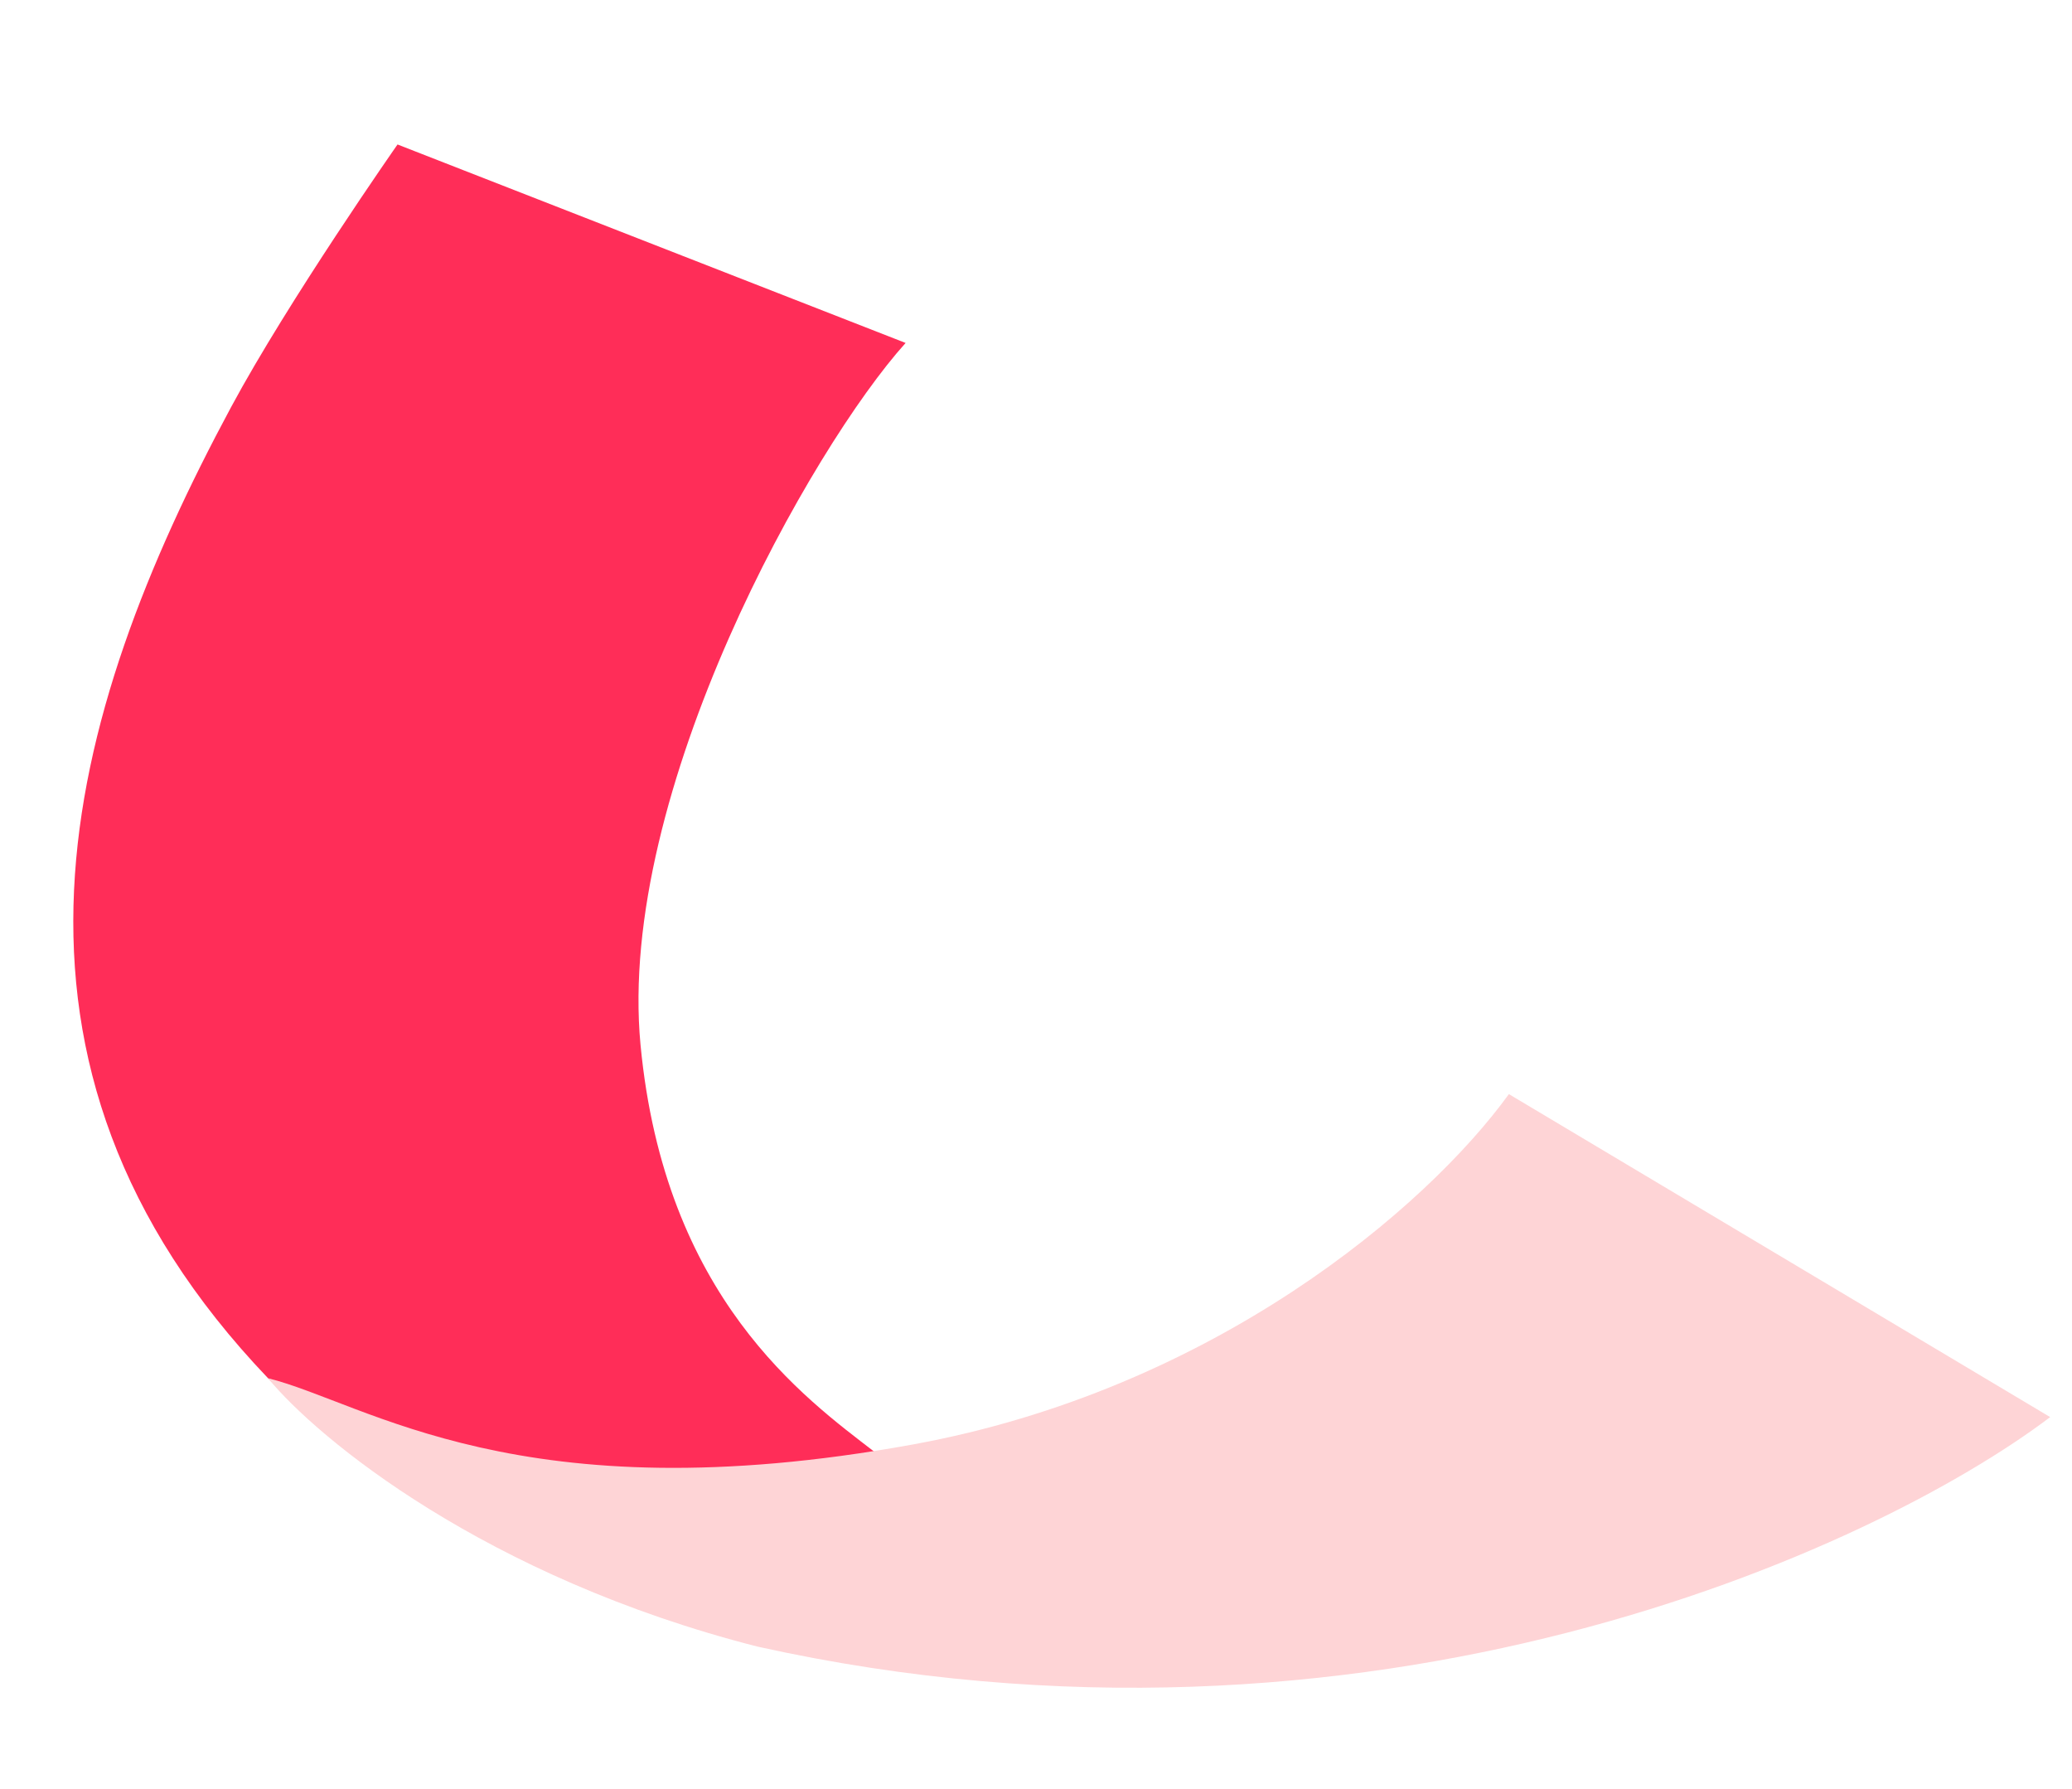 <?xml version="1.0" encoding="UTF-8"?> <svg xmlns="http://www.w3.org/2000/svg" width="234" height="202" viewBox="0 0 234 202" fill="none"><path d="M102.274 38.721L44.895 16.312C44.895 16.312 32.59 33.892 26.095 45.97C7.307 80.913 -3.8 119.929 30.271 155.608C52.477 178.862 94.618 178.635 113.046 177.041L98.829 163.979C90.878 157.849 75.056 146.541 72.337 117.97C69.618 89.398 91.699 50.458 102.274 38.721Z" fill="#FF2D58"></path><path d="M231.535 159.999L170.405 123.532C161.061 136.434 136.941 156.938 103.055 163.096C58.656 171.165 41.423 158.39 30.267 155.608C35.883 162.441 54.796 178.067 85.525 185.906C154.639 201.24 211.663 175.024 231.535 159.999Z" fill="#FED4D6"></path></svg> 
